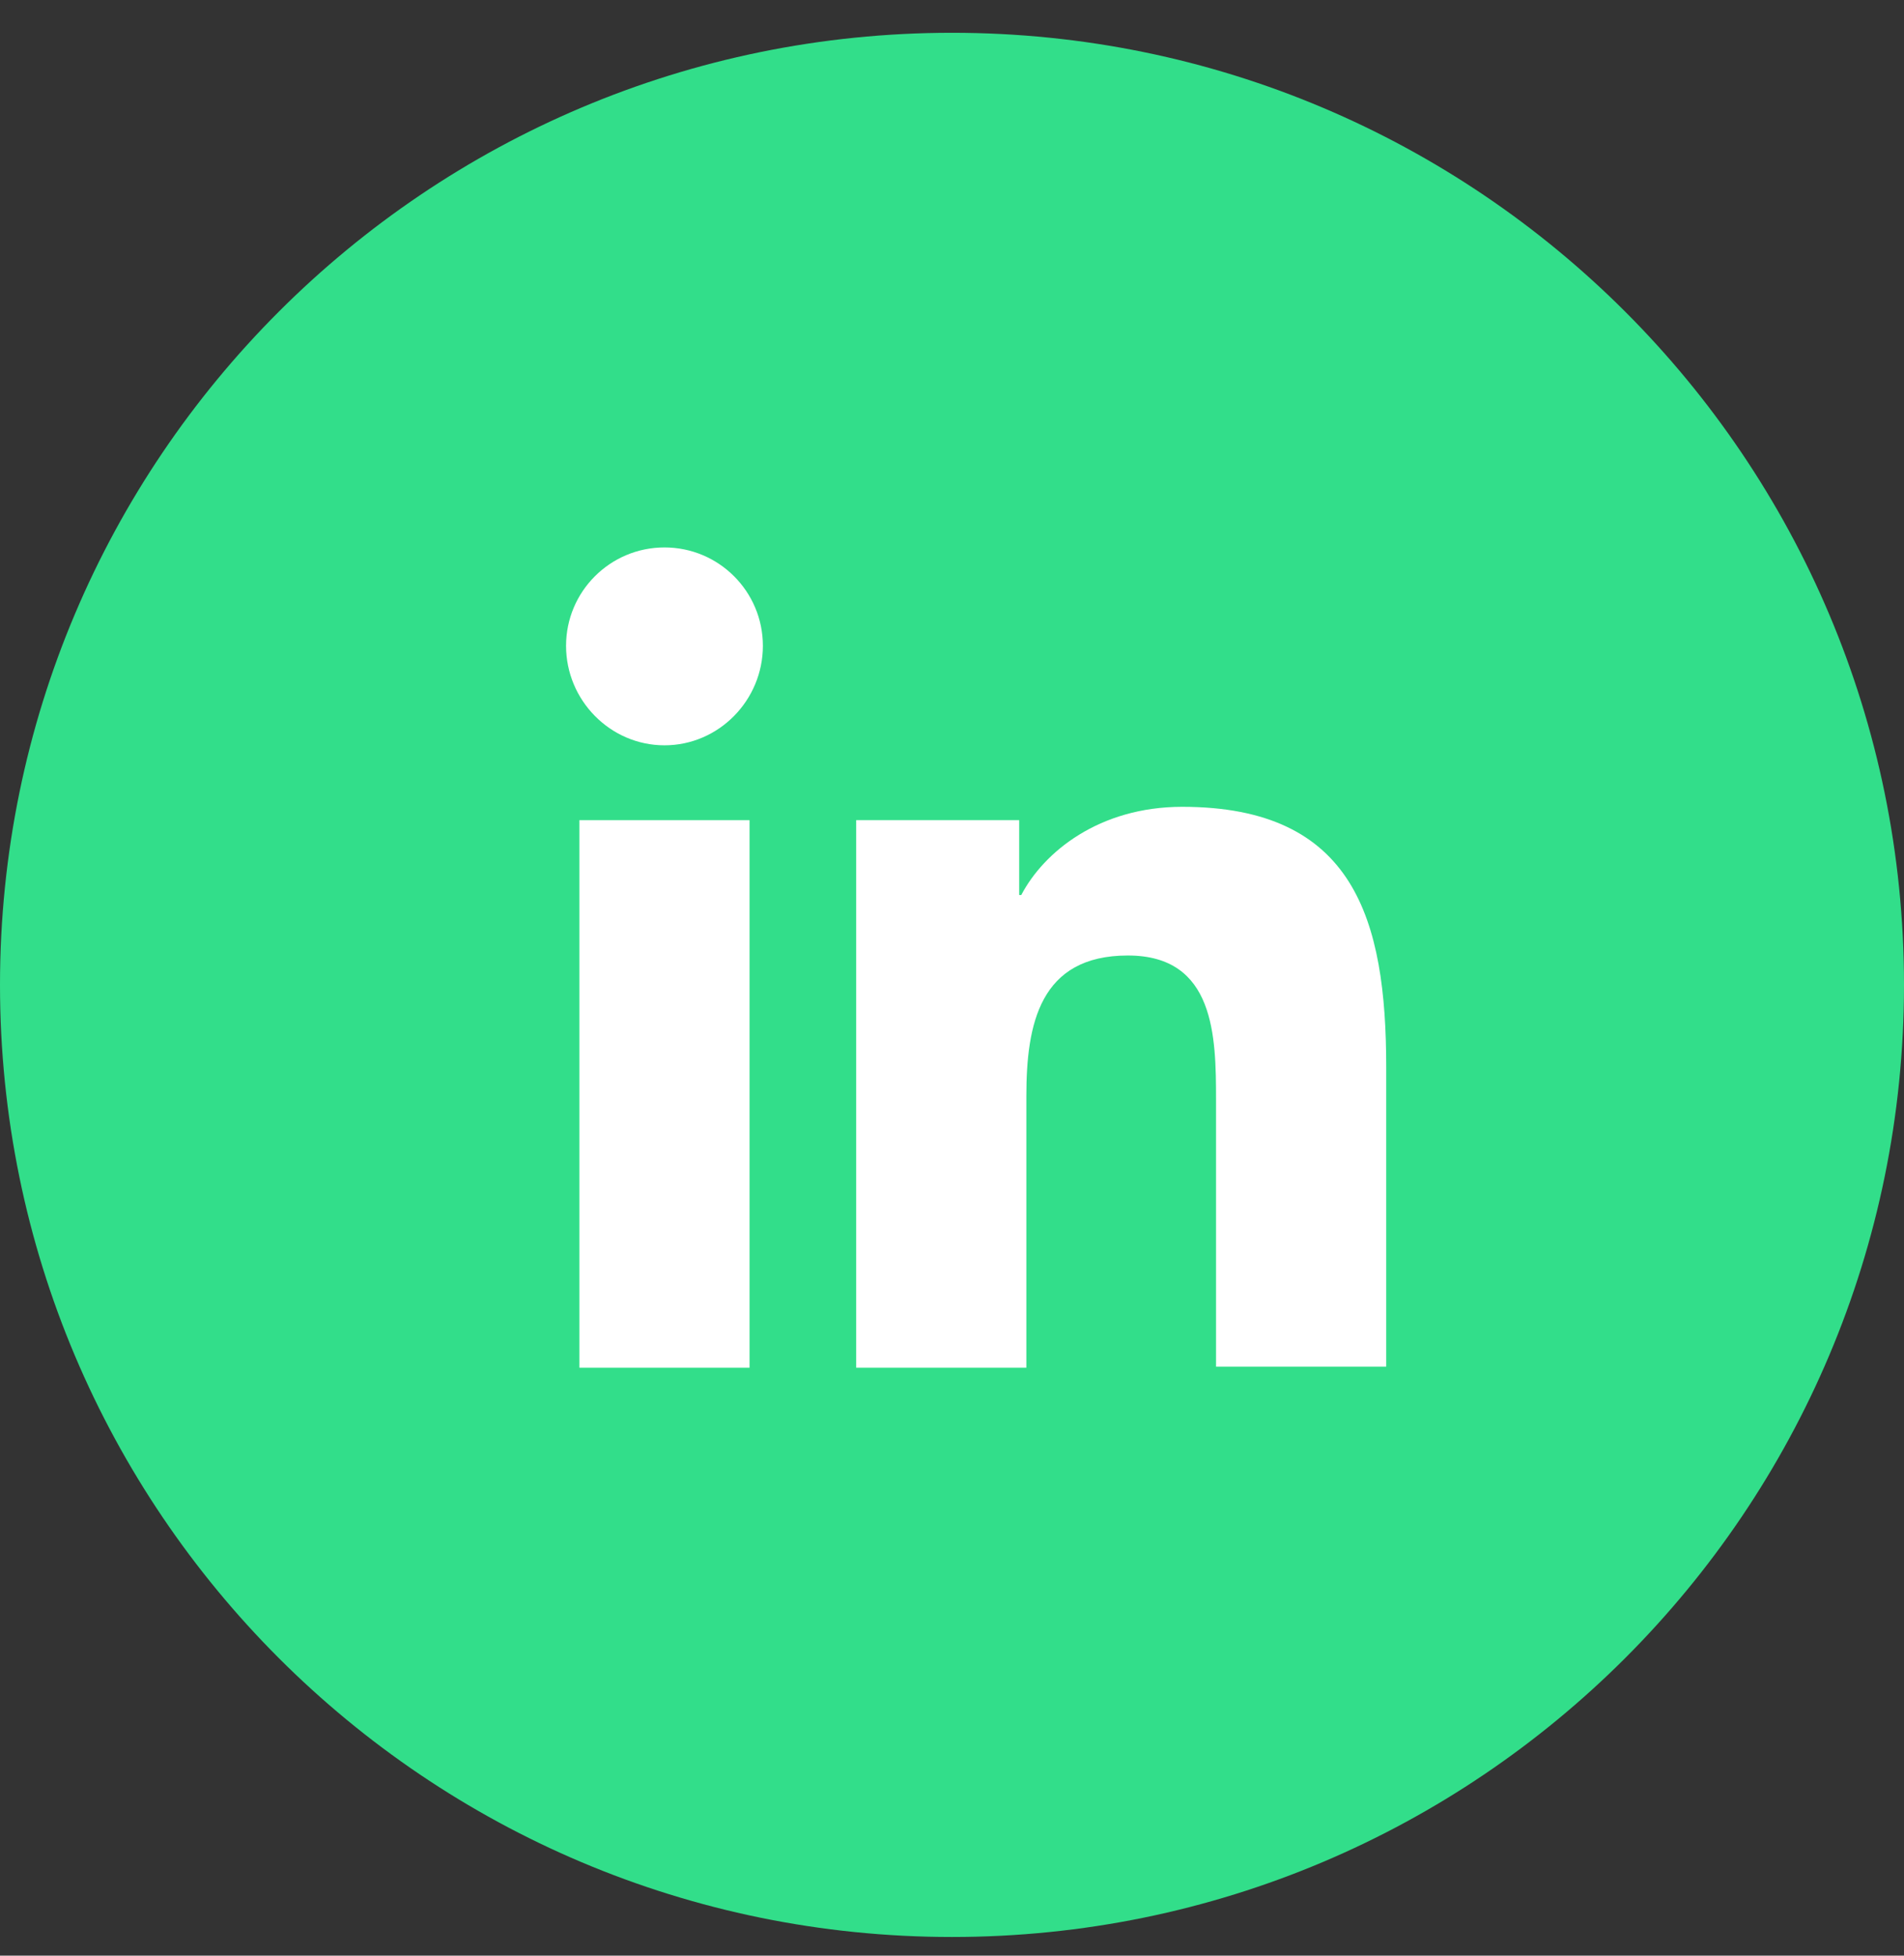 <svg width="37" height="38" viewBox="0 0 37 38" fill="none" xmlns="http://www.w3.org/2000/svg">
<rect x="0" y="0" width="37" height="38" fill="#333333" stroke="none"/>
<g id="Group 2460">
<path id="Rectangle 1553" d="M0 19.137C0 8.919 8.283 0.637 18.5 0.637C28.717 0.637 37 8.919 37 19.137C37 29.354 28.717 37.637 18.5 37.637C8.283 37.637 0 29.354 0 19.137Z" fill="#32DE8A"/>
<g id="_x31_0.Linkedin">
<path id="Vector" d="M26.938 26.575V20.738C26.938 17.869 26.321 15.677 22.974 15.677C21.36 15.677 20.284 16.554 19.846 17.391H19.806V15.936H16.638V26.575H19.945V21.296C19.945 19.901 20.204 18.566 21.918 18.566C23.611 18.566 23.631 20.14 23.631 21.375V26.555H26.938V26.575Z" fill="white"/>
<path id="Vector_2" d="M11.259 15.936H14.566V26.575H11.259V15.936Z" fill="white"/>
<path id="Vector_3" d="M12.913 10.637C11.857 10.637 11 11.493 11 12.549C11 13.605 11.857 14.482 12.913 14.482C13.969 14.482 14.825 13.605 14.825 12.549C14.825 11.493 13.969 10.637 12.913 10.637Z" fill="white"/>
</g>
</g>
</svg>

